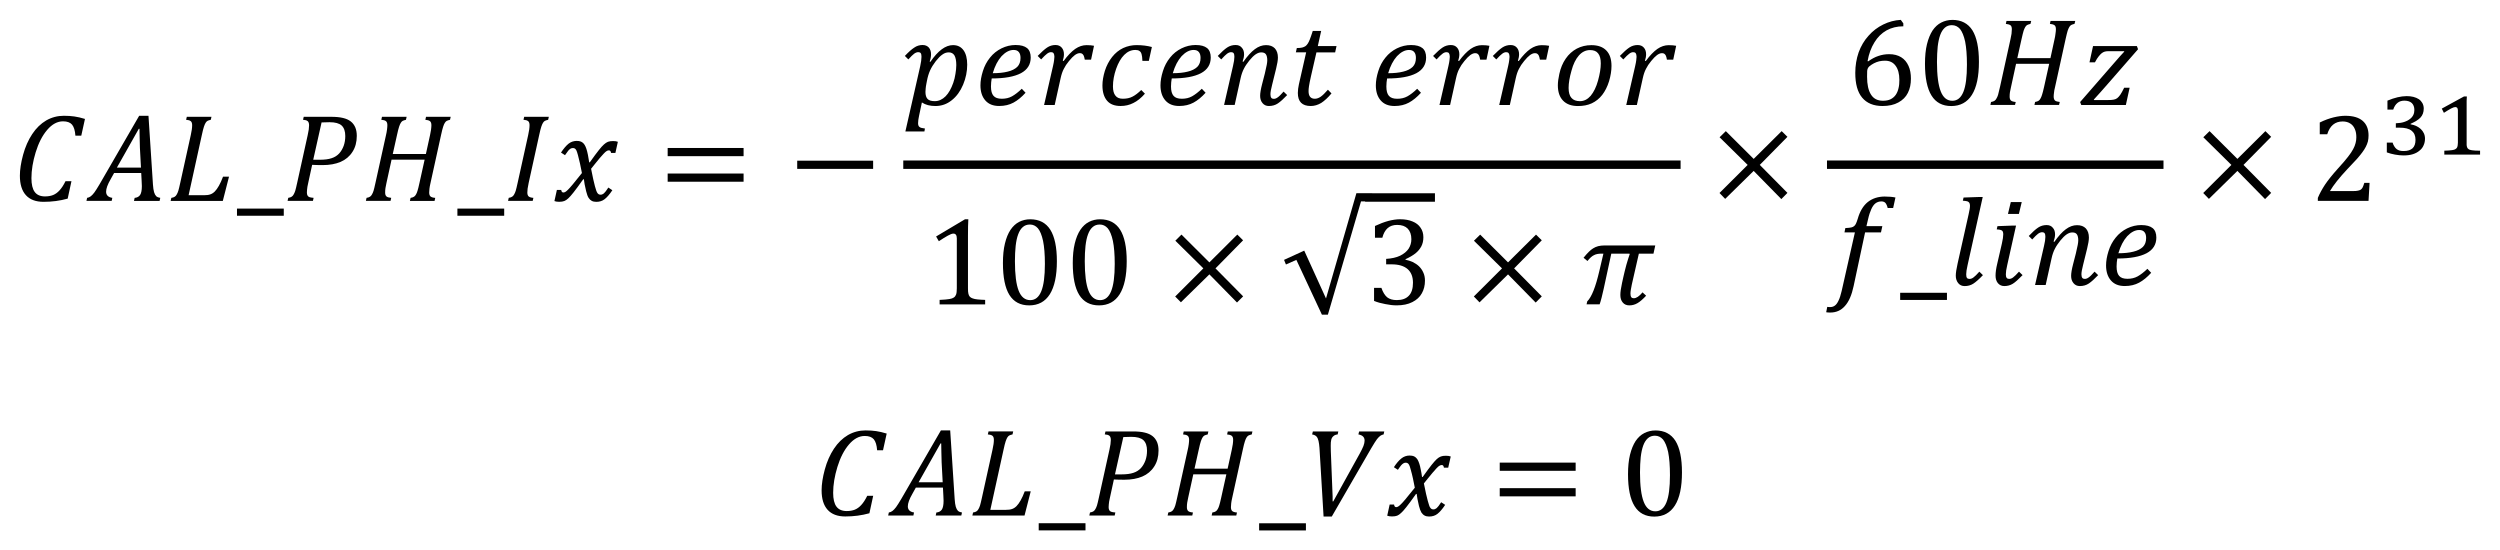 <?xml version="1.0" encoding="UTF-8" standalone="no"?>
<svg
   xmlns:dc="http://purl.org/dc/elements/1.1/"
   xmlns:cc="http://creativecommons.org/ns#"
   xmlns:rdf="http://www.w3.org/1999/02/22-rdf-syntax-ns#"
   xmlns:svg="http://www.w3.org/2000/svg"
   xmlns="http://www.w3.org/2000/svg"
   xmlns:sodipodi="http://sodipodi.sourceforge.net/DTD/sodipodi-0.dtd"
   xmlns:inkscape="http://www.inkscape.org/namespaces/inkscape"
   sodipodi:docname="FormulaCalibratingUsingPulseCalibrationError=GUID-B034E8DA-A165-4507-8CC2-CAF01D32907F=1=en-US=Source.svg"
   inkscape:version="1.0 (4035a4fb49, 2020-05-01)"
   id="svg16656"
   version="1.1"
   viewBox="0 0 125.726 27.675"
   height="27.675mm"
   width="125.726mm">
  <defs
     id="defs16650">
    <pattern
       id="EMFhbasepattern"
       patternUnits="userSpaceOnUse"
       width="6"
       height="6"
       x="0"
       y="0" />
    <pattern
       id="EMFhbasepattern-1"
       patternUnits="userSpaceOnUse"
       width="6"
       height="6"
       x="0"
       y="0" />
  </defs>
  <sodipodi:namedview
     fit-margin-right="1"
     fit-margin-bottom="1"
     fit-margin-left="1"
     fit-margin-top="1"
     inkscape:document-rotation="0"
     inkscape:window-maximized="1"
     inkscape:window-y="-8"
     inkscape:window-x="-8"
     inkscape:window-height="1377"
     inkscape:window-width="2560"
     showgrid="false"
     inkscape:current-layer="layer1"
     inkscape:document-units="mm"
     inkscape:cy="208.1051"
     inkscape:cx="437.03348"
     inkscape:zoom="1.4"
     inkscape:pageshadow="2"
     inkscape:pageopacity="0.0"
     borderopacity="1.0"
     bordercolor="#666666"
     pagecolor="#ffffff"
     id="base" />
  <g
     transform="translate(208.048,-46.61)"
     id="layer1"
     inkscape:groupmode="layer"
     inkscape:label="Layer 1">
    <path
       style="fill:#000000;fill-opacity:1;fill-rule:evenodd;stroke:none;stroke-width:0.265"
       d="m -201.067,53.086 -1.103,1.954 h 1.211 l -0.053,-1 c -0.005,-0.135 -0.011,-0.307 -0.013,-0.51 -0.005,-0.204 -0.008,-0.352 -0.008,-0.444 z m 2.414,-0.603 h 1.24 l -0.034,0.151 c -0.079,0.019 -0.135,0.037 -0.169,0.056 -0.034,0.021 -0.064,0.053 -0.09,0.095 -0.026,0.04 -0.056,0.106 -0.085,0.193 -0.029,0.087 -0.066,0.23 -0.108,0.428 l -0.664,3.022 h 0.764 c 0.138,0 0.246,-0.013 0.325,-0.042 0.079,-0.026 0.156,-0.074 0.227,-0.145 0.071,-0.071 0.14,-0.169 0.209,-0.291 0.069,-0.122 0.138,-0.272 0.206,-0.455 h 0.301 l -0.312,1.219 h -2.623 l 0.034,-0.153 c 0.079,-0.013 0.138,-0.032 0.177,-0.061 0.04,-0.026 0.071,-0.066 0.098,-0.116 0.029,-0.048 0.053,-0.108 0.077,-0.18 0.021,-0.071 0.056,-0.209 0.1,-0.415 l 0.526,-2.385 c 0.048,-0.206 0.069,-0.373 0.069,-0.5 0,-0.095 -0.024,-0.164 -0.071,-0.201 -0.05,-0.04 -0.127,-0.061 -0.233,-0.069 z m -2.396,-0.05 h 0.468 l 0.225,3.456 c 0.011,0.164 0.029,0.291 0.056,0.383 0.026,0.09 0.064,0.159 0.108,0.204 0.048,0.045 0.116,0.071 0.204,0.085 l -0.034,0.153 h -1.288 l 0.034,-0.153 c 0.122,-0.011 0.212,-0.058 0.272,-0.143 0.058,-0.085 0.09,-0.233 0.09,-0.447 0,-0.079 -0.003,-0.167 -0.011,-0.262 l -0.021,-0.399 h -1.364 l -0.169,0.304 c -0.082,0.14 -0.14,0.264 -0.177,0.365 -0.037,0.103 -0.056,0.193 -0.056,0.272 0,0.175 0.106,0.278 0.312,0.309 l -0.032,0.153 h -1.269 l 0.034,-0.153 c 0.064,-0.008 0.124,-0.034 0.182,-0.077 0.056,-0.042 0.116,-0.106 0.18,-0.19 0.064,-0.087 0.153,-0.227 0.27,-0.426 z m -3.781,0 c 0.188,0 0.362,0.011 0.521,0.034 0.161,0.024 0.338,0.063 0.534,0.124 l -0.185,0.841 h -0.296 c -0.018,-0.256 -0.074,-0.439 -0.167,-0.553 -0.095,-0.111 -0.246,-0.167 -0.455,-0.167 -0.286,0 -0.55,0.143 -0.793,0.426 -0.246,0.286 -0.439,0.664 -0.582,1.129 -0.143,0.468 -0.214,0.904 -0.214,1.304 0,0.315 0.056,0.547 0.167,0.695 0.111,0.148 0.283,0.222 0.516,0.222 0.153,0 0.291,-0.024 0.405,-0.069 0.116,-0.048 0.225,-0.124 0.325,-0.235 0.103,-0.111 0.204,-0.264 0.301,-0.463 h 0.299 l -0.19,0.878 c -0.386,0.108 -0.791,0.161 -1.214,0.161 -0.389,0 -0.685,-0.111 -0.886,-0.333 -0.204,-0.225 -0.304,-0.55 -0.304,-0.981 0,-0.301 0.053,-0.653 0.161,-1.05 0.108,-0.397 0.262,-0.746 0.46,-1.044 0.198,-0.299 0.434,-0.526 0.703,-0.685 0.272,-0.156 0.569,-0.235 0.894,-0.235 z"
       id="path53" />
    <path
       style="fill:#000000;fill-opacity:1;fill-rule:evenodd;stroke:none;stroke-width:0.265"
       d="m -196.13,57.1 v 0.36 h 2.353 v -0.36 z"
       id="path55" />
    <path
       style="fill:#000000;fill-opacity:1;fill-rule:evenodd;stroke:none;stroke-width:0.265"
       d="m -191.474,52.756 c -0.127,0 -0.262,0.003 -0.402,0.011 l -0.42,1.877 h 0.32 c 0.251,0 0.452,-0.026 0.608,-0.079 0.153,-0.05 0.278,-0.13 0.378,-0.238 0.098,-0.108 0.172,-0.238 0.227,-0.386 0.053,-0.151 0.079,-0.312 0.079,-0.489 0,-0.241 -0.061,-0.415 -0.182,-0.529 -0.122,-0.111 -0.325,-0.167 -0.608,-0.167 z m 2.636,-0.272 h 1.24 l -0.034,0.151 c -0.079,0.019 -0.135,0.037 -0.169,0.056 -0.034,0.021 -0.064,0.053 -0.09,0.095 -0.026,0.04 -0.056,0.106 -0.085,0.193 -0.029,0.087 -0.066,0.23 -0.108,0.428 l -0.212,0.949 h 1.666 l 0.209,-0.952 c 0.018,-0.085 0.034,-0.175 0.05,-0.272 0.013,-0.095 0.018,-0.172 0.018,-0.227 0,-0.095 -0.024,-0.164 -0.071,-0.201 -0.05,-0.04 -0.127,-0.061 -0.233,-0.069 l 0.034,-0.151 h 1.24 l -0.034,0.151 c -0.079,0.019 -0.135,0.037 -0.169,0.056 -0.034,0.021 -0.064,0.053 -0.09,0.095 -0.029,0.04 -0.056,0.106 -0.085,0.193 -0.029,0.087 -0.066,0.23 -0.108,0.428 l -0.529,2.406 c -0.029,0.122 -0.045,0.217 -0.053,0.288 -0.008,0.071 -0.013,0.135 -0.013,0.193 0,0.093 0.024,0.159 0.069,0.198 0.048,0.037 0.124,0.061 0.235,0.069 l -0.034,0.153 h -1.24 l 0.034,-0.153 c 0.079,-0.013 0.138,-0.032 0.177,-0.061 0.04,-0.026 0.071,-0.066 0.098,-0.116 0.029,-0.048 0.053,-0.108 0.074,-0.18 0.024,-0.071 0.058,-0.209 0.103,-0.415 l 0.254,-1.148 h -1.663 l -0.256,1.171 c -0.024,0.103 -0.04,0.188 -0.05,0.254 -0.011,0.069 -0.016,0.143 -0.016,0.227 0,0.09 0.021,0.153 0.064,0.193 0.04,0.04 0.122,0.063 0.241,0.074 l -0.034,0.153 h -1.24 l 0.034,-0.153 c 0.079,-0.013 0.138,-0.032 0.177,-0.061 0.04,-0.026 0.071,-0.066 0.098,-0.116 0.029,-0.048 0.053,-0.108 0.077,-0.18 0.021,-0.071 0.056,-0.209 0.1,-0.415 l 0.526,-2.385 c 0.021,-0.085 0.037,-0.175 0.05,-0.272 0.013,-0.095 0.018,-0.172 0.018,-0.227 0,-0.095 -0.024,-0.164 -0.071,-0.201 -0.05,-0.04 -0.127,-0.061 -0.233,-0.069 z m -3.935,0 h 1.367 c 0.246,0 0.447,0.019 0.606,0.058 0.159,0.037 0.288,0.095 0.391,0.175 0.103,0.079 0.177,0.182 0.23,0.304 0.05,0.122 0.074,0.262 0.074,0.423 0,0.309 -0.071,0.579 -0.219,0.806 -0.145,0.227 -0.346,0.394 -0.598,0.502 -0.249,0.106 -0.55,0.161 -0.902,0.161 -0.212,0 -0.386,-0.005 -0.526,-0.013 l -0.198,0.912 c -0.018,0.085 -0.032,0.148 -0.04,0.193 -0.008,0.048 -0.013,0.095 -0.018,0.148 -0.005,0.053 -0.008,0.1 -0.008,0.14 0,0.066 0.011,0.114 0.032,0.151 0.021,0.037 0.05,0.063 0.092,0.079 0.042,0.016 0.114,0.029 0.214,0.037 l -0.034,0.153 h -1.275 l 0.034,-0.153 c 0.079,-0.013 0.138,-0.032 0.177,-0.061 0.04,-0.026 0.071,-0.066 0.098,-0.116 0.029,-0.048 0.053,-0.108 0.077,-0.18 0.021,-0.071 0.056,-0.209 0.1,-0.415 l 0.526,-2.385 c 0.048,-0.206 0.069,-0.37 0.069,-0.489 0,-0.1 -0.024,-0.172 -0.071,-0.212 -0.048,-0.04 -0.124,-0.061 -0.233,-0.069 z"
       id="path57" />
    <path
       style="fill:#000000;fill-opacity:1;fill-rule:evenodd;stroke:none;stroke-width:0.265"
       d="m -185.045,57.1 v 0.36 h 2.353 v -0.36 z"
       id="path59" />
    <path
       style="fill:#000000;fill-opacity:1;fill-rule:evenodd;stroke:none;stroke-width:0.265"
       d="m -179.04,53.697 c 0.066,0 0.122,0.008 0.169,0.021 0.05,0.016 0.092,0.037 0.13,0.069 0.037,0.029 0.069,0.069 0.098,0.116 0.029,0.048 0.058,0.111 0.085,0.193 0.026,0.082 0.053,0.182 0.077,0.304 0.024,0.119 0.045,0.246 0.064,0.375 h 0.029 c 0.198,-0.278 0.349,-0.484 0.452,-0.611 0.103,-0.13 0.188,-0.227 0.259,-0.288 0.069,-0.063 0.138,-0.108 0.204,-0.135 0.064,-0.024 0.151,-0.037 0.256,-0.037 0.098,0 0.177,0.011 0.241,0.037 l -0.124,0.561 h -0.217 c -0.013,-0.087 -0.05,-0.13 -0.108,-0.13 -0.018,0 -0.04,0.003 -0.061,0.008 -0.018,0.005 -0.045,0.021 -0.074,0.04 -0.032,0.021 -0.074,0.061 -0.132,0.122 -0.058,0.061 -0.124,0.132 -0.196,0.219 -0.071,0.087 -0.145,0.177 -0.222,0.272 l -0.212,0.264 c 0.037,0.198 0.071,0.37 0.106,0.516 0.032,0.143 0.064,0.264 0.087,0.36 0.026,0.095 0.05,0.172 0.069,0.227 0.021,0.056 0.042,0.098 0.064,0.127 0.024,0.026 0.045,0.048 0.069,0.058 0.024,0.011 0.053,0.016 0.085,0.016 0.056,0 0.108,-0.021 0.161,-0.063 0.053,-0.045 0.13,-0.143 0.227,-0.296 l 0.201,0.135 c -0.143,0.214 -0.275,0.365 -0.391,0.452 -0.116,0.09 -0.256,0.132 -0.415,0.132 -0.09,0 -0.167,-0.016 -0.227,-0.048 -0.061,-0.032 -0.116,-0.082 -0.161,-0.153 -0.045,-0.069 -0.085,-0.18 -0.122,-0.328 -0.064,-0.264 -0.103,-0.468 -0.116,-0.608 h -0.032 c -0.219,0.309 -0.381,0.529 -0.489,0.664 -0.106,0.135 -0.193,0.233 -0.262,0.296 -0.069,0.066 -0.138,0.111 -0.201,0.135 -0.066,0.026 -0.153,0.04 -0.259,0.04 -0.098,0 -0.177,-0.013 -0.238,-0.037 l 0.124,-0.561 h 0.217 c 0.011,0.087 0.048,0.13 0.108,0.13 0.026,0 0.058,-0.008 0.09,-0.024 0.032,-0.016 0.079,-0.053 0.138,-0.111 0.061,-0.058 0.143,-0.151 0.249,-0.278 0.106,-0.124 0.259,-0.315 0.457,-0.566 -0.029,-0.164 -0.061,-0.32 -0.095,-0.471 -0.032,-0.151 -0.066,-0.291 -0.103,-0.423 -0.034,-0.13 -0.064,-0.214 -0.085,-0.254 -0.024,-0.042 -0.048,-0.069 -0.074,-0.085 -0.026,-0.016 -0.058,-0.024 -0.098,-0.024 -0.042,0 -0.082,0.011 -0.116,0.029 -0.037,0.021 -0.074,0.056 -0.116,0.103 -0.04,0.048 -0.095,0.124 -0.164,0.227 l -0.201,-0.132 c 0.13,-0.196 0.256,-0.344 0.375,-0.442 0.119,-0.095 0.262,-0.145 0.423,-0.145 z m -2.647,-1.214 h 1.24 l -0.034,0.151 c -0.079,0.019 -0.135,0.037 -0.169,0.056 -0.034,0.021 -0.064,0.053 -0.09,0.095 -0.026,0.04 -0.056,0.106 -0.085,0.193 -0.029,0.087 -0.066,0.23 -0.108,0.428 l -0.529,2.406 c -0.026,0.122 -0.045,0.217 -0.053,0.288 -0.008,0.071 -0.013,0.135 -0.013,0.193 0,0.093 0.024,0.159 0.069,0.198 0.048,0.037 0.127,0.061 0.235,0.069 l -0.034,0.153 h -1.24 l 0.034,-0.153 c 0.079,-0.013 0.138,-0.032 0.177,-0.061 0.04,-0.026 0.071,-0.066 0.098,-0.116 0.029,-0.048 0.053,-0.108 0.077,-0.18 0.021,-0.071 0.056,-0.209 0.1,-0.415 l 0.526,-2.385 c 0.048,-0.206 0.069,-0.373 0.069,-0.5 0,-0.095 -0.024,-0.164 -0.071,-0.201 -0.05,-0.04 -0.127,-0.061 -0.233,-0.069 z"
       id="path61" />
    <path
       style="fill:#000000;fill-opacity:1;fill-rule:evenodd;stroke:none;stroke-width:0.265"
       d="m -174.471,55.337 h 3.818 v 0.412 h -3.818 z m 0,-1.285 h 3.818 v 0.412 h -3.818 z"
       id="path63" />
    <path
       style="fill:#000000;fill-opacity:1;fill-rule:evenodd;stroke:none;stroke-width:0.265"
       d="m -167.956,54.691 v 0.412 h 3.818 v -0.412 z"
       id="path65" />
    <path
       style="fill:#000000;fill-opacity:1;fill-rule:evenodd;stroke:none;stroke-width:0.265"
       d="m -160.338,49.244 c -0.106,0 -0.212,0.032 -0.312,0.106 -0.106,0.069 -0.217,0.185 -0.338,0.338 -0.122,0.159 -0.217,0.312 -0.286,0.465 -0.069,0.153 -0.122,0.328 -0.159,0.529 l -0.026,0.132 c -0.021,0.106 -0.032,0.19 -0.037,0.249 -0.005,0.058 -0.011,0.116 -0.011,0.169 0,0.164 0.037,0.28 0.106,0.354 0.069,0.074 0.19,0.111 0.36,0.111 0.106,0 0.201,-0.021 0.291,-0.063 0.09,-0.042 0.175,-0.1 0.254,-0.18 0.079,-0.079 0.148,-0.175 0.212,-0.286 0.064,-0.111 0.122,-0.243 0.175,-0.391 0.048,-0.143 0.09,-0.296 0.111,-0.455 0.026,-0.153 0.042,-0.301 0.042,-0.439 0,-0.217 -0.032,-0.375 -0.09,-0.481 -0.064,-0.106 -0.159,-0.159 -0.291,-0.159 z m 12.317,-0.122 c -0.206,0 -0.407,0.106 -0.603,0.312 -0.19,0.212 -0.338,0.497 -0.444,0.857 0.291,0 0.545,-0.026 0.751,-0.079 0.206,-0.048 0.37,-0.132 0.481,-0.238 0.111,-0.111 0.164,-0.264 0.164,-0.45 0,-0.127 -0.026,-0.227 -0.085,-0.296 -0.058,-0.074 -0.148,-0.106 -0.264,-0.106 z m -9.054,0 c -0.206,0 -0.407,0.106 -0.603,0.312 -0.19,0.212 -0.338,0.497 -0.444,0.857 0.291,0 0.545,-0.026 0.751,-0.079 0.206,-0.048 0.37,-0.132 0.481,-0.238 0.111,-0.111 0.164,-0.264 0.164,-0.45 0,-0.127 -0.026,-0.227 -0.085,-0.296 -0.058,-0.074 -0.148,-0.106 -0.264,-0.106 z m 6.193,-0.243 c 0.275,0 0.529,0.032 0.762,0.095 l -0.153,0.698 h -0.323 c -0.005,-0.159 -0.021,-0.27 -0.042,-0.338 -0.021,-0.074 -0.053,-0.127 -0.106,-0.159 -0.048,-0.037 -0.116,-0.053 -0.206,-0.053 -0.206,0 -0.391,0.079 -0.561,0.249 -0.164,0.164 -0.301,0.402 -0.407,0.703 -0.106,0.307 -0.159,0.598 -0.159,0.883 0,0.206 0.042,0.365 0.127,0.465 0.079,0.106 0.206,0.153 0.37,0.153 0.185,0 0.349,-0.032 0.487,-0.106 0.138,-0.069 0.286,-0.185 0.439,-0.333 l 0.185,0.185 c -0.19,0.217 -0.386,0.375 -0.587,0.471 -0.196,0.1 -0.407,0.148 -0.635,0.148 -0.301,0 -0.529,-0.085 -0.682,-0.264 -0.153,-0.18 -0.233,-0.434 -0.233,-0.772 0,-0.222 0.042,-0.465 0.122,-0.73 0.085,-0.264 0.206,-0.497 0.365,-0.698 0.159,-0.201 0.344,-0.349 0.555,-0.45 0.217,-0.1 0.444,-0.148 0.682,-0.148 z m 4.976,-0.005 c 0.132,0 0.233,0.042 0.307,0.132 0.079,0.085 0.116,0.196 0.116,0.333 0,0.111 -0.026,0.233 -0.074,0.365 l 0.037,0.016 c 0.201,-0.286 0.391,-0.497 0.576,-0.635 0.185,-0.138 0.37,-0.206 0.566,-0.206 0.19,0 0.338,0.053 0.444,0.164 0.1,0.111 0.153,0.264 0.153,0.46 0,0.132 -0.032,0.317 -0.09,0.555 l -0.201,0.814 c -0.058,0.222 -0.085,0.381 -0.085,0.476 0,0.085 0.016,0.143 0.042,0.18 0.026,0.037 0.069,0.053 0.127,0.053 0.058,0 0.127,-0.021 0.196,-0.074 0.074,-0.048 0.169,-0.148 0.296,-0.291 l 0.18,0.175 c -0.18,0.19 -0.333,0.328 -0.465,0.418 -0.132,0.09 -0.286,0.132 -0.455,0.132 -0.132,0 -0.238,-0.048 -0.317,-0.143 -0.085,-0.1 -0.122,-0.222 -0.122,-0.37 0,-0.132 0.032,-0.333 0.1,-0.592 l 0.138,-0.534 c 0.048,-0.196 0.079,-0.338 0.095,-0.434 0.016,-0.09 0.026,-0.164 0.026,-0.222 0,-0.143 -0.026,-0.249 -0.074,-0.312 -0.048,-0.063 -0.122,-0.09 -0.233,-0.09 -0.085,0 -0.18,0.032 -0.28,0.1 -0.1,0.069 -0.206,0.175 -0.317,0.312 -0.111,0.143 -0.206,0.275 -0.27,0.407 -0.069,0.132 -0.127,0.291 -0.169,0.487 l -0.296,1.338 h -0.534 l 0.45,-1.962 c 0.048,-0.196 0.069,-0.349 0.069,-0.46 0,-0.079 -0.011,-0.143 -0.037,-0.18 -0.026,-0.037 -0.069,-0.053 -0.127,-0.053 -0.064,0 -0.132,0.026 -0.206,0.079 -0.069,0.053 -0.169,0.148 -0.291,0.286 l -0.175,-0.175 c 0.185,-0.196 0.344,-0.338 0.471,-0.423 0.127,-0.085 0.27,-0.127 0.428,-0.127 z m -2.004,0 c 0.254,0 0.439,0.053 0.566,0.153 0.122,0.1 0.185,0.259 0.185,0.476 0,0.349 -0.164,0.613 -0.492,0.788 -0.333,0.175 -0.82,0.264 -1.47,0.264 -0.021,0.122 -0.037,0.259 -0.037,0.402 0,0.217 0.042,0.375 0.127,0.471 0.085,0.1 0.222,0.148 0.418,0.148 0.19,0 0.36,-0.037 0.513,-0.122 0.153,-0.085 0.317,-0.212 0.492,-0.381 l 0.19,0.201 c -0.201,0.222 -0.402,0.386 -0.608,0.497 -0.206,0.111 -0.444,0.169 -0.719,0.169 -0.301,0 -0.529,-0.09 -0.693,-0.275 -0.164,-0.185 -0.249,-0.439 -0.249,-0.762 0,-0.222 0.042,-0.46 0.122,-0.714 0.079,-0.254 0.196,-0.481 0.36,-0.682 0.159,-0.201 0.354,-0.354 0.576,-0.465 0.227,-0.111 0.465,-0.169 0.719,-0.169 z m -7.055,0 c 0.132,0 0.233,0.042 0.312,0.132 0.074,0.085 0.111,0.196 0.111,0.333 0,0.106 -0.021,0.212 -0.058,0.323 l 0.042,0.016 c 0.201,-0.275 0.397,-0.476 0.582,-0.608 0.185,-0.127 0.375,-0.19 0.571,-0.19 0.148,0 0.275,0.011 0.375,0.032 l -0.148,0.698 h -0.317 c -0.016,-0.09 -0.032,-0.153 -0.053,-0.201 -0.026,-0.048 -0.053,-0.085 -0.085,-0.1 -0.026,-0.021 -0.069,-0.026 -0.116,-0.026 -0.074,0 -0.153,0.032 -0.243,0.095 -0.085,0.063 -0.185,0.164 -0.296,0.301 -0.111,0.132 -0.196,0.264 -0.259,0.391 -0.069,0.127 -0.122,0.286 -0.164,0.481 l -0.296,1.338 h -0.534 l 0.45,-1.962 c 0.026,-0.122 0.048,-0.222 0.053,-0.286 0.011,-0.069 0.016,-0.127 0.016,-0.175 0,-0.079 -0.016,-0.143 -0.042,-0.18 -0.026,-0.037 -0.069,-0.053 -0.127,-0.053 -0.064,0 -0.132,0.026 -0.201,0.079 -0.074,0.053 -0.169,0.148 -0.296,0.286 l -0.175,-0.175 c 0.19,-0.196 0.349,-0.338 0.476,-0.423 0.127,-0.085 0.27,-0.127 0.423,-0.127 z m -1.999,0 c 0.254,0 0.439,0.053 0.566,0.153 0.122,0.1 0.185,0.259 0.185,0.476 0,0.349 -0.164,0.613 -0.492,0.788 -0.333,0.175 -0.82,0.264 -1.47,0.264 -0.021,0.122 -0.037,0.259 -0.037,0.402 0,0.217 0.042,0.375 0.127,0.471 0.085,0.1 0.222,0.148 0.418,0.148 0.19,0 0.36,-0.037 0.513,-0.122 0.153,-0.085 0.317,-0.212 0.492,-0.381 l 0.19,0.201 c -0.201,0.222 -0.402,0.386 -0.608,0.497 -0.206,0.111 -0.444,0.169 -0.719,0.169 -0.301,0 -0.529,-0.09 -0.693,-0.275 -0.164,-0.185 -0.249,-0.439 -0.249,-0.762 0,-0.222 0.042,-0.46 0.122,-0.714 0.079,-0.254 0.196,-0.481 0.36,-0.682 0.159,-0.201 0.354,-0.354 0.576,-0.465 0.227,-0.111 0.465,-0.169 0.719,-0.169 z m -4.68,0 c 0.127,0 0.227,0.042 0.307,0.127 0.074,0.085 0.111,0.201 0.111,0.338 0,0.116 -0.021,0.238 -0.069,0.365 l 0.037,0.016 c 0.381,-0.561 0.762,-0.841 1.137,-0.841 0.227,0 0.402,0.085 0.529,0.259 0.122,0.169 0.185,0.412 0.185,0.725 0,0.338 -0.069,0.677 -0.206,1.005 -0.138,0.328 -0.328,0.592 -0.571,0.783 -0.243,0.196 -0.518,0.291 -0.82,0.291 -0.275,0 -0.502,-0.058 -0.682,-0.18 l -0.143,0.677 c -0.032,0.148 -0.048,0.27 -0.048,0.365 0,0.09 0.021,0.153 0.069,0.19 0.048,0.042 0.137,0.063 0.275,0.079 l -0.026,0.148 h -0.957 l 0.746,-3.284 c 0.042,-0.19 0.064,-0.349 0.064,-0.471 0,-0.079 -0.011,-0.143 -0.037,-0.18 -0.026,-0.037 -0.069,-0.053 -0.127,-0.053 -0.064,0 -0.132,0.026 -0.206,0.079 -0.069,0.053 -0.169,0.148 -0.291,0.286 l -0.175,-0.175 c 0.185,-0.196 0.338,-0.333 0.471,-0.418 0.127,-0.09 0.27,-0.132 0.428,-0.132 z m 19.615,-0.709 h 0.423 l -0.169,0.762 h 0.941 l -0.069,0.317 h -0.941 l -0.275,1.2 c -0.053,0.233 -0.085,0.402 -0.1,0.502 -0.016,0.1 -0.021,0.185 -0.021,0.249 0,0.254 0.106,0.381 0.317,0.381 0.09,0 0.19,-0.032 0.291,-0.1 0.1,-0.069 0.222,-0.19 0.365,-0.354 l 0.18,0.185 c -0.18,0.217 -0.354,0.375 -0.518,0.481 -0.169,0.1 -0.344,0.153 -0.524,0.153 -0.434,0 -0.65,-0.217 -0.65,-0.656 0,-0.138 0.021,-0.28 0.053,-0.434 l 0.365,-1.608 h -0.518 l 0.048,-0.217 c 0.122,0 0.212,-0.011 0.275,-0.026 0.064,-0.016 0.116,-0.042 0.159,-0.069 0.042,-0.032 0.079,-0.069 0.116,-0.127 0.037,-0.053 0.069,-0.122 0.1,-0.201 0.037,-0.085 0.085,-0.233 0.153,-0.439 z"
       id="path67" />
    <path
       style="fill:#000000;fill-opacity:1;fill-rule:evenodd;stroke:none;stroke-width:0.265"
       d="m -128.083,49.128 c -0.212,0 -0.402,0.09 -0.561,0.27 -0.159,0.18 -0.286,0.434 -0.375,0.772 -0.095,0.333 -0.143,0.619 -0.143,0.862 0,0.227 0.048,0.397 0.143,0.502 0.095,0.111 0.238,0.164 0.428,0.164 0.201,0 0.381,-0.09 0.539,-0.27 0.153,-0.185 0.28,-0.439 0.37,-0.767 0.09,-0.328 0.138,-0.613 0.138,-0.862 0,-0.222 -0.042,-0.391 -0.132,-0.502 -0.085,-0.116 -0.222,-0.169 -0.407,-0.169 z m -9.107,-0.005 c -0.206,0 -0.407,0.106 -0.603,0.312 -0.19,0.212 -0.338,0.497 -0.444,0.857 0.291,0 0.545,-0.026 0.751,-0.079 0.206,-0.048 0.37,-0.132 0.481,-0.238 0.111,-0.111 0.164,-0.264 0.164,-0.45 0,-0.127 -0.026,-0.227 -0.085,-0.296 -0.058,-0.074 -0.148,-0.106 -0.264,-0.106 z m 9.17,-0.243 c 0.333,0 0.582,0.09 0.756,0.27 0.175,0.18 0.259,0.439 0.259,0.777 0,0.238 -0.042,0.497 -0.122,0.767 -0.085,0.275 -0.201,0.502 -0.344,0.688 -0.148,0.19 -0.323,0.328 -0.524,0.423 -0.206,0.095 -0.434,0.138 -0.698,0.138 -0.323,0 -0.571,-0.09 -0.746,-0.27 -0.175,-0.18 -0.264,-0.434 -0.264,-0.772 0,-0.164 0.026,-0.354 0.074,-0.571 0.064,-0.296 0.169,-0.55 0.323,-0.772 0.148,-0.217 0.338,-0.386 0.555,-0.502 0.222,-0.116 0.465,-0.175 0.73,-0.175 z m 2.332,-0.005 c 0.132,0 0.233,0.042 0.312,0.132 0.074,0.085 0.111,0.196 0.111,0.333 0,0.106 -0.021,0.212 -0.058,0.323 l 0.042,0.016 c 0.201,-0.275 0.397,-0.476 0.582,-0.608 0.185,-0.127 0.375,-0.19 0.571,-0.19 0.148,0 0.275,0.011 0.375,0.032 l -0.148,0.698 h -0.317 c -0.016,-0.09 -0.032,-0.153 -0.053,-0.201 -0.026,-0.048 -0.053,-0.085 -0.085,-0.1 -0.026,-0.021 -0.069,-0.026 -0.116,-0.026 -0.074,0 -0.153,0.032 -0.243,0.095 -0.085,0.063 -0.185,0.164 -0.296,0.301 -0.111,0.132 -0.196,0.264 -0.259,0.391 -0.069,0.127 -0.122,0.286 -0.164,0.481 l -0.296,1.338 h -0.534 l 0.45,-1.962 c 0.026,-0.122 0.048,-0.222 0.053,-0.286 0.011,-0.069 0.016,-0.127 0.016,-0.175 0,-0.079 -0.016,-0.143 -0.042,-0.18 -0.026,-0.037 -0.069,-0.053 -0.127,-0.053 -0.064,0 -0.132,0.026 -0.201,0.079 -0.074,0.053 -0.169,0.148 -0.296,0.286 l -0.175,-0.175 c 0.19,-0.196 0.349,-0.338 0.476,-0.423 0.127,-0.085 0.27,-0.127 0.423,-0.127 z m -6.388,0 c 0.132,0 0.233,0.042 0.312,0.132 0.074,0.085 0.111,0.196 0.111,0.333 0,0.106 -0.021,0.212 -0.058,0.323 l 0.042,0.016 c 0.201,-0.275 0.397,-0.476 0.582,-0.608 0.185,-0.127 0.375,-0.19 0.571,-0.19 0.148,0 0.275,0.011 0.375,0.032 l -0.148,0.698 h -0.317 c -0.016,-0.09 -0.032,-0.153 -0.053,-0.201 -0.026,-0.048 -0.053,-0.085 -0.085,-0.1 -0.026,-0.021 -0.069,-0.026 -0.116,-0.026 -0.074,0 -0.153,0.032 -0.243,0.095 -0.085,0.063 -0.185,0.164 -0.296,0.301 -0.111,0.132 -0.196,0.264 -0.259,0.391 -0.069,0.127 -0.122,0.286 -0.164,0.481 l -0.296,1.338 h -0.534 l 0.45,-1.962 c 0.026,-0.122 0.048,-0.222 0.053,-0.286 0.011,-0.069 0.016,-0.127 0.016,-0.175 0,-0.079 -0.016,-0.143 -0.042,-0.18 -0.026,-0.037 -0.069,-0.053 -0.127,-0.053 -0.064,0 -0.132,0.026 -0.201,0.079 -0.074,0.053 -0.169,0.148 -0.296,0.286 l -0.175,-0.175 c 0.19,-0.196 0.349,-0.338 0.476,-0.423 0.127,-0.085 0.27,-0.127 0.423,-0.127 z m -3.004,0 c 0.132,0 0.233,0.042 0.312,0.132 0.074,0.085 0.111,0.196 0.111,0.333 0,0.106 -0.021,0.212 -0.058,0.323 l 0.042,0.016 c 0.201,-0.275 0.397,-0.476 0.582,-0.608 0.185,-0.127 0.375,-0.19 0.571,-0.19 0.148,0 0.275,0.011 0.375,0.032 l -0.148,0.698 h -0.317 c -0.016,-0.09 -0.032,-0.153 -0.053,-0.201 -0.026,-0.048 -0.053,-0.085 -0.085,-0.1 -0.026,-0.021 -0.069,-0.026 -0.116,-0.026 -0.074,0 -0.153,0.032 -0.243,0.095 -0.085,0.063 -0.185,0.164 -0.296,0.301 -0.111,0.132 -0.196,0.264 -0.259,0.391 -0.069,0.127 -0.122,0.286 -0.164,0.481 l -0.296,1.338 h -0.534 l 0.45,-1.962 c 0.026,-0.122 0.048,-0.222 0.053,-0.286 0.011,-0.069 0.016,-0.127 0.016,-0.175 0,-0.079 -0.016,-0.143 -0.042,-0.18 -0.026,-0.037 -0.069,-0.053 -0.127,-0.053 -0.064,0 -0.132,0.026 -0.201,0.079 -0.074,0.053 -0.169,0.148 -0.296,0.286 l -0.175,-0.175 c 0.19,-0.196 0.349,-0.338 0.476,-0.423 0.127,-0.085 0.27,-0.127 0.423,-0.127 z m -1.999,0 c 0.254,0 0.439,0.053 0.566,0.153 0.122,0.1 0.185,0.259 0.185,0.476 0,0.349 -0.164,0.613 -0.492,0.788 -0.333,0.175 -0.82,0.264 -1.47,0.264 -0.021,0.122 -0.037,0.259 -0.037,0.402 0,0.217 0.042,0.375 0.127,0.471 0.085,0.1 0.222,0.148 0.418,0.148 0.19,0 0.36,-0.037 0.513,-0.122 0.153,-0.085 0.317,-0.212 0.492,-0.381 l 0.19,0.201 c -0.201,0.222 -0.402,0.386 -0.608,0.497 -0.206,0.111 -0.444,0.169 -0.719,0.169 -0.301,0 -0.529,-0.09 -0.693,-0.275 -0.164,-0.185 -0.249,-0.439 -0.249,-0.762 0,-0.222 0.042,-0.46 0.122,-0.714 0.079,-0.254 0.196,-0.481 0.36,-0.682 0.159,-0.201 0.354,-0.354 0.576,-0.465 0.227,-0.111 0.465,-0.169 0.719,-0.169 z"
       id="path69" />
    <path
       style="fill:#000000;fill-opacity:1;fill-rule:evenodd;stroke:none;stroke-width:0.265"
       d="m -152.741,57.902 c -0.143,0 -0.262,0.042 -0.357,0.127 -0.098,0.085 -0.175,0.206 -0.233,0.365 -0.061,0.159 -0.1,0.352 -0.127,0.582 -0.024,0.227 -0.037,0.487 -0.037,0.772 0,0.674 0.064,1.169 0.188,1.483 0.124,0.315 0.32,0.473 0.582,0.473 0.249,0 0.434,-0.148 0.555,-0.447 0.122,-0.296 0.182,-0.754 0.182,-1.375 0,-0.476 -0.032,-0.862 -0.092,-1.156 -0.064,-0.294 -0.151,-0.505 -0.259,-0.635 -0.111,-0.127 -0.246,-0.19 -0.402,-0.19 z m -3.512,0 c -0.143,0 -0.262,0.042 -0.357,0.127 -0.098,0.085 -0.175,0.206 -0.233,0.365 -0.061,0.159 -0.1,0.352 -0.127,0.582 -0.024,0.227 -0.037,0.487 -0.037,0.772 0,0.674 0.064,1.169 0.188,1.483 0.124,0.315 0.32,0.473 0.582,0.473 0.249,0 0.434,-0.148 0.555,-0.447 0.122,-0.296 0.182,-0.754 0.182,-1.375 0,-0.476 -0.032,-0.862 -0.092,-1.156 -0.064,-0.294 -0.151,-0.505 -0.259,-0.635 -0.111,-0.127 -0.246,-0.19 -0.402,-0.19 z m 3.527,-0.264 c 0.452,0 0.788,0.175 1.01,0.524 0.219,0.349 0.331,0.878 0.331,1.584 0,0.732 -0.119,1.285 -0.354,1.661 -0.235,0.373 -0.582,0.561 -1.037,0.561 -0.447,0 -0.777,-0.175 -0.997,-0.526 -0.217,-0.352 -0.325,-0.883 -0.325,-1.6 0,-0.378 0.032,-0.709 0.1,-0.984 0.066,-0.278 0.161,-0.508 0.28,-0.688 0.122,-0.18 0.267,-0.315 0.436,-0.402 0.169,-0.085 0.354,-0.13 0.555,-0.13 z m -3.512,0 c 0.452,0 0.788,0.175 1.01,0.524 0.219,0.349 0.331,0.878 0.331,1.584 0,0.732 -0.119,1.285 -0.354,1.661 -0.235,0.373 -0.582,0.561 -1.037,0.561 -0.447,0 -0.777,-0.175 -0.997,-0.526 -0.217,-0.352 -0.325,-0.883 -0.325,-1.6 0,-0.378 0.032,-0.709 0.1,-0.984 0.066,-0.278 0.161,-0.508 0.28,-0.688 0.122,-0.18 0.267,-0.315 0.436,-0.402 0.169,-0.085 0.354,-0.13 0.555,-0.13 z m -3.281,0 h 0.169 c -0.013,0.198 -0.018,0.473 -0.018,0.825 v 2.647 c 0,0.119 0.005,0.209 0.021,0.27 0.013,0.061 0.037,0.111 0.069,0.148 0.034,0.04 0.085,0.069 0.148,0.09 0.064,0.024 0.145,0.04 0.243,0.05 0.095,0.011 0.225,0.018 0.383,0.024 v 0.227 h -2.29 v -0.227 c 0.23,-0.011 0.391,-0.024 0.492,-0.042 0.098,-0.016 0.172,-0.042 0.225,-0.079 0.05,-0.034 0.087,-0.085 0.111,-0.148 0.024,-0.064 0.037,-0.169 0.037,-0.312 v -2.515 c 0,-0.082 -0.016,-0.143 -0.045,-0.18 -0.029,-0.04 -0.071,-0.058 -0.127,-0.058 -0.066,0 -0.159,0.034 -0.28,0.103 -0.122,0.066 -0.272,0.161 -0.452,0.28 l -0.138,-0.238 z"
       id="path71" />
    <path
       style="fill:#000000;fill-opacity:1;fill-rule:evenodd;stroke:none;stroke-width:0.265"
       d="m -148.632,58.407 1.404,1.399 1.404,-1.399 0.291,0.288 -1.388,1.412 1.391,1.407 -0.309,0.309 -1.388,-1.415 -1.433,1.404 -0.288,-0.291 1.417,-1.415 -1.409,-1.391 z"
       id="path73" />
    <path
       style="fill:#000000;fill-opacity:1;fill-rule:evenodd;stroke:none;stroke-width:0.265"
       d="m -139.834,56.326 h 0.793 v 0.005 h 3.157 v 0.423 h -3.512 v -0.016 h -0.206 l -1.666,5.696 h -0.301 l -1.285,-2.755 -0.524,0.233 -0.095,-0.233 1.015,-0.465 1.095,2.406 z"
       id="path75" />
    <path
       style="fill:#000000;fill-opacity:1;fill-rule:evenodd;stroke:none;stroke-width:0.265"
       d="m -137.624,57.637 c 0.233,0 0.439,0.037 0.613,0.111 0.175,0.069 0.312,0.175 0.402,0.312 0.095,0.132 0.143,0.296 0.143,0.481 0,0.18 -0.037,0.333 -0.106,0.465 -0.074,0.132 -0.169,0.249 -0.296,0.349 -0.127,0.1 -0.291,0.196 -0.497,0.291 v 0.026 c 0.127,0.026 0.249,0.064 0.365,0.116 0.116,0.058 0.222,0.127 0.312,0.212 0.09,0.09 0.164,0.19 0.217,0.312 0.058,0.122 0.085,0.259 0.085,0.412 0,0.243 -0.053,0.455 -0.159,0.64 -0.1,0.185 -0.264,0.333 -0.476,0.439 -0.217,0.111 -0.476,0.164 -0.788,0.164 -0.175,0 -0.365,-0.021 -0.571,-0.064 -0.206,-0.037 -0.397,-0.09 -0.566,-0.159 v -0.656 h 0.37 c 0.074,0.217 0.169,0.37 0.286,0.471 0.122,0.095 0.28,0.143 0.487,0.143 0.27,0 0.471,-0.074 0.608,-0.222 0.138,-0.143 0.206,-0.36 0.206,-0.65 0,-0.301 -0.09,-0.529 -0.27,-0.688 -0.185,-0.159 -0.45,-0.238 -0.804,-0.238 h -0.275 v -0.275 c 0.275,-0.016 0.513,-0.069 0.703,-0.159 0.19,-0.095 0.333,-0.212 0.428,-0.354 0.09,-0.143 0.137,-0.301 0.137,-0.476 0,-0.233 -0.064,-0.407 -0.185,-0.534 -0.122,-0.122 -0.296,-0.185 -0.529,-0.185 -0.196,0 -0.354,0.053 -0.476,0.159 -0.122,0.106 -0.212,0.264 -0.27,0.487 h -0.37 v -0.592 c 0.238,-0.111 0.46,-0.196 0.672,-0.254 0.206,-0.053 0.407,-0.085 0.603,-0.085 z"
       id="path77" />
    <path
       style="fill:#000000;fill-opacity:1;fill-rule:evenodd;stroke:none;stroke-width:0.265"
       d="m -133.61,58.409 1.401,1.396 1.407,-1.396 0.291,0.286 -1.391,1.412 1.391,1.407 -0.307,0.312 -1.391,-1.417 -1.433,1.407 -0.286,-0.296 1.417,-1.412 -1.412,-1.391 z"
       id="path79" />
    <path
       style="fill:#000000;fill-opacity:1;fill-rule:evenodd;stroke:none;stroke-width:0.265"
       d="m -127.348,58.954 h 2.544 l -0.09,0.412 h -0.735 l -0.354,1.55 c -0.042,0.206 -0.069,0.354 -0.069,0.46 0,0.085 0.016,0.143 0.042,0.18 0.026,0.037 0.069,0.053 0.127,0.053 0.127,0 0.27,-0.095 0.439,-0.296 l 0.18,0.169 c -0.159,0.169 -0.301,0.296 -0.428,0.37 -0.132,0.079 -0.27,0.116 -0.418,0.116 -0.138,0 -0.249,-0.048 -0.328,-0.143 -0.085,-0.1 -0.122,-0.222 -0.122,-0.381 0,-0.138 0.026,-0.338 0.085,-0.603 l 0.069,-0.312 c 0.037,-0.164 0.085,-0.365 0.148,-0.598 0.069,-0.233 0.122,-0.412 0.169,-0.539 l -0.011,-0.026 h -0.915 l -0.381,1.761 c -0.032,0.138 -0.069,0.286 -0.106,0.45 -0.042,0.159 -0.074,0.275 -0.1,0.338 h -0.656 l 0.032,-0.148 c 0.222,-0.217 0.423,-0.725 0.608,-1.523 l 0.206,-0.878 h -0.1 c -0.148,0 -0.27,0.021 -0.37,0.074 -0.106,0.048 -0.212,0.148 -0.333,0.296 l -0.196,-0.164 c 0.106,-0.132 0.196,-0.227 0.264,-0.296 0.069,-0.069 0.138,-0.127 0.217,-0.175 0.074,-0.048 0.159,-0.085 0.254,-0.111 0.09,-0.021 0.201,-0.037 0.328,-0.037 z"
       id="path81" />
    <path
       style="fill:#000000;fill-opacity:1;fill-rule:evenodd;stroke:none;stroke-width:0.265"
       d="m -162.622,54.681 v 0.423 h 39.092 v -0.423 z"
       id="path83" />
    <path
       style="fill:#000000;fill-opacity:1;fill-rule:evenodd;stroke:none;stroke-width:0.265"
       d="m -121.256,53.205 1.401,1.396 1.407,-1.396 0.291,0.286 -1.391,1.412 1.391,1.407 -0.307,0.312 -1.391,-1.417 -1.433,1.407 -0.286,-0.296 1.417,-1.412 -1.412,-1.391 z"
       id="path85" />
    <path
       style="fill:#000000;fill-opacity:1;fill-rule:evenodd;stroke:none;stroke-width:0.265"
       d="m -113.249,49.662 c -0.1,0 -0.201,0.011 -0.296,0.032 -0.09,0.021 -0.18,0.058 -0.264,0.1 -0.079,0.042 -0.164,0.095 -0.243,0.164 -0.021,0.021 -0.042,0.048 -0.053,0.069 -0.021,0.042 -0.037,0.09 -0.042,0.148 -0.005,0.058 -0.005,0.153 -0.005,0.291 0,0.397 0.064,0.693 0.196,0.899 0.132,0.212 0.333,0.312 0.603,0.312 0.153,0 0.286,-0.026 0.391,-0.079 0.1,-0.053 0.19,-0.127 0.254,-0.222 0.064,-0.095 0.111,-0.206 0.138,-0.333 0.032,-0.127 0.042,-0.264 0.042,-0.412 0,-0.307 -0.064,-0.545 -0.19,-0.714 -0.122,-0.169 -0.301,-0.254 -0.529,-0.254 z m 10.461,-0.735 h 2.205 l 0.058,0.159 -1.481,1.698 c -0.286,0.328 -0.534,0.608 -0.746,0.836 l 0.021,0.021 h 0.698 c 0.127,0 0.222,-0.005 0.286,-0.021 0.069,-0.011 0.122,-0.037 0.175,-0.074 0.048,-0.037 0.1,-0.095 0.153,-0.169 0.053,-0.074 0.116,-0.196 0.196,-0.354 h 0.275 l -0.19,0.867 h -2.242 l -0.058,-0.148 1.698,-1.951 c 0.238,-0.275 0.412,-0.471 0.524,-0.587 l -0.016,-0.021 h -0.725 c -0.111,0 -0.19,0.005 -0.238,0.021 -0.048,0.016 -0.1,0.037 -0.148,0.074 -0.048,0.037 -0.1,0.09 -0.159,0.164 -0.058,0.069 -0.122,0.169 -0.19,0.301 h -0.275 z m -7.092,-1.052 c -0.143,0 -0.264,0.042 -0.36,0.127 -0.095,0.085 -0.175,0.206 -0.233,0.365 -0.058,0.159 -0.1,0.354 -0.127,0.582 -0.021,0.227 -0.037,0.487 -0.037,0.772 0,0.677 0.064,1.169 0.19,1.486 0.122,0.312 0.317,0.471 0.582,0.471 0.249,0 0.434,-0.148 0.555,-0.444 0.122,-0.296 0.18,-0.756 0.18,-1.375 0,-0.476 -0.032,-0.862 -0.09,-1.158 -0.064,-0.291 -0.153,-0.502 -0.259,-0.635 -0.111,-0.127 -0.249,-0.19 -0.402,-0.19 z m 2.739,-0.212 h 1.243 l -0.037,0.148 c -0.079,0.021 -0.132,0.037 -0.169,0.058 -0.032,0.021 -0.064,0.053 -0.09,0.095 -0.026,0.037 -0.053,0.106 -0.085,0.19 -0.026,0.09 -0.064,0.233 -0.106,0.428 l -0.212,0.952 h 1.666 l 0.206,-0.952 c 0.021,-0.085 0.037,-0.175 0.048,-0.275 0.016,-0.095 0.021,-0.169 0.021,-0.227 0,-0.095 -0.021,-0.164 -0.069,-0.201 -0.053,-0.037 -0.127,-0.058 -0.233,-0.069 l 0.032,-0.148 h 1.243 l -0.037,0.148 c -0.079,0.021 -0.132,0.037 -0.169,0.058 -0.032,0.021 -0.064,0.053 -0.09,0.095 -0.026,0.037 -0.053,0.106 -0.085,0.19 -0.026,0.09 -0.064,0.233 -0.106,0.428 l -0.529,2.406 c -0.032,0.122 -0.048,0.217 -0.053,0.291 -0.011,0.069 -0.016,0.132 -0.016,0.19 0,0.095 0.026,0.159 0.069,0.201 0.048,0.037 0.127,0.058 0.238,0.069 l -0.037,0.148 h -1.237 l 0.032,-0.148 c 0.079,-0.016 0.138,-0.032 0.18,-0.063 0.037,-0.026 0.069,-0.063 0.095,-0.116 0.026,-0.048 0.053,-0.106 0.074,-0.18 0.026,-0.069 0.058,-0.206 0.106,-0.412 l 0.254,-1.148 h -1.666 l -0.254,1.169 c -0.026,0.106 -0.042,0.19 -0.053,0.254 -0.011,0.069 -0.016,0.143 -0.016,0.227 0,0.09 0.021,0.153 0.064,0.196 0.042,0.037 0.122,0.063 0.243,0.074 l -0.037,0.148 h -1.238 l 0.032,-0.148 c 0.079,-0.016 0.138,-0.032 0.18,-0.063 0.037,-0.026 0.069,-0.063 0.095,-0.116 0.032,-0.048 0.053,-0.106 0.079,-0.18 0.021,-0.069 0.053,-0.206 0.1,-0.412 l 0.524,-2.385 c 0.021,-0.085 0.037,-0.175 0.053,-0.275 0.011,-0.095 0.016,-0.169 0.016,-0.227 0,-0.095 -0.021,-0.164 -0.069,-0.201 -0.053,-0.037 -0.127,-0.058 -0.233,-0.069 z m -2.724,-0.053 c 0.45,0 0.788,0.175 1.01,0.524 0.217,0.349 0.328,0.878 0.328,1.587 0,0.73 -0.116,1.285 -0.354,1.661 -0.233,0.37 -0.582,0.561 -1.037,0.561 -0.444,0 -0.777,-0.175 -0.994,-0.529 -0.217,-0.349 -0.328,-0.883 -0.328,-1.597 0,-0.381 0.032,-0.709 0.1,-0.984 0.069,-0.28 0.164,-0.508 0.28,-0.688 0.122,-0.18 0.27,-0.317 0.439,-0.402 0.169,-0.085 0.354,-0.132 0.555,-0.132 z m -2.591,0 0.127,0.175 v 0.148 c -0.317,0 -0.598,0.069 -0.846,0.206 -0.243,0.138 -0.45,0.338 -0.608,0.603 -0.164,0.264 -0.28,0.576 -0.344,0.941 l 0.032,0.011 c 0.175,-0.122 0.344,-0.217 0.513,-0.27 0.164,-0.058 0.349,-0.09 0.545,-0.09 0.233,0 0.434,0.053 0.598,0.153 0.164,0.1 0.286,0.249 0.37,0.434 0.085,0.185 0.122,0.397 0.122,0.645 0,0.27 -0.048,0.508 -0.153,0.714 -0.1,0.206 -0.264,0.365 -0.476,0.481 -0.217,0.122 -0.487,0.18 -0.799,0.18 -0.455,0 -0.793,-0.143 -1.026,-0.423 -0.233,-0.28 -0.344,-0.693 -0.344,-1.243 0,-0.365 0.058,-0.709 0.169,-1.031 0.116,-0.317 0.28,-0.598 0.497,-0.836 0.212,-0.243 0.46,-0.428 0.74,-0.566 0.28,-0.138 0.576,-0.217 0.883,-0.233 z"
       id="path87" />
    <path
       style="fill:#000000;fill-opacity:1;fill-rule:evenodd;stroke:none;stroke-width:0.265"
       d="m -113.249,56.495 c 0.206,0 0.381,0.016 0.524,0.048 l -0.116,0.529 h -0.275 c -0.026,-0.116 -0.069,-0.201 -0.111,-0.254 -0.048,-0.053 -0.116,-0.079 -0.206,-0.079 -0.122,0 -0.217,0.037 -0.301,0.1 -0.079,0.064 -0.148,0.159 -0.206,0.291 -0.058,0.127 -0.116,0.296 -0.164,0.513 l -0.079,0.338 h 0.799 l -0.069,0.317 h -0.799 l -0.576,2.697 c -0.095,0.45 -0.238,0.783 -0.439,1.005 -0.196,0.222 -0.439,0.328 -0.74,0.328 -0.085,0 -0.153,-0.005 -0.201,-0.016 l 0.053,-0.27 c 0.021,0.005 0.069,0.011 0.143,0.011 0.095,0 0.175,-0.026 0.238,-0.074 0.069,-0.048 0.127,-0.127 0.185,-0.249 0.058,-0.116 0.111,-0.28 0.159,-0.487 l 0.666,-2.946 h -0.524 l 0.042,-0.217 c 0.143,-0.005 0.243,-0.021 0.301,-0.032 0.064,-0.016 0.111,-0.037 0.143,-0.069 0.032,-0.026 0.064,-0.064 0.085,-0.111 0.026,-0.048 0.058,-0.132 0.095,-0.254 0.106,-0.375 0.275,-0.656 0.502,-0.841 0.233,-0.185 0.524,-0.28 0.873,-0.28 z"
       id="path89" />
    <path
       style="fill:#000000;fill-opacity:1;fill-rule:evenodd;stroke:none;stroke-width:0.265"
       d="m -112.488,61.334 v 0.36 h 2.353 v -0.36 z"
       id="path91" />
    <path
       style="fill:#000000;fill-opacity:1;fill-rule:evenodd;stroke:none;stroke-width:0.265"
       d="m -100.467,58.177 c -0.206,0 -0.407,0.106 -0.603,0.312 -0.19,0.212 -0.338,0.497 -0.444,0.857 0.291,0 0.545,-0.026 0.751,-0.079 0.206,-0.048 0.37,-0.132 0.481,-0.238 0.111,-0.111 0.164,-0.264 0.164,-0.45 0,-0.127 -0.026,-0.227 -0.085,-0.296 -0.058,-0.074 -0.148,-0.106 -0.264,-0.106 z m -6.373,-0.222 h 0.18 l -0.444,1.988 c -0.048,0.206 -0.069,0.354 -0.069,0.46 0,0.085 0.011,0.143 0.042,0.18 0.026,0.037 0.069,0.053 0.127,0.053 0.058,0 0.127,-0.021 0.196,-0.074 0.069,-0.048 0.169,-0.148 0.296,-0.291 l 0.18,0.175 c -0.206,0.212 -0.37,0.36 -0.492,0.434 -0.127,0.079 -0.27,0.116 -0.428,0.116 -0.132,0 -0.238,-0.048 -0.323,-0.148 -0.079,-0.1 -0.116,-0.222 -0.116,-0.375 0,-0.159 0.026,-0.36 0.085,-0.603 l 0.233,-1.01 c 0.048,-0.206 0.069,-0.365 0.069,-0.465 0,-0.095 -0.021,-0.159 -0.064,-0.19 -0.048,-0.032 -0.132,-0.053 -0.264,-0.058 l 0.037,-0.164 z m 6.484,-0.026 c 0.254,0 0.439,0.053 0.566,0.153 0.122,0.1 0.185,0.259 0.185,0.476 0,0.349 -0.164,0.613 -0.492,0.788 -0.333,0.175 -0.82,0.264 -1.47,0.264 -0.021,0.122 -0.037,0.259 -0.037,0.402 0,0.217 0.042,0.375 0.127,0.471 0.085,0.1 0.222,0.148 0.418,0.148 0.19,0 0.36,-0.037 0.513,-0.122 0.153,-0.085 0.317,-0.212 0.492,-0.381 l 0.19,0.201 c -0.201,0.222 -0.402,0.386 -0.608,0.497 -0.206,0.111 -0.444,0.169 -0.719,0.169 -0.301,0 -0.529,-0.09 -0.693,-0.275 -0.164,-0.185 -0.249,-0.439 -0.249,-0.762 0,-0.222 0.042,-0.46 0.122,-0.714 0.079,-0.254 0.196,-0.481 0.36,-0.682 0.159,-0.201 0.354,-0.354 0.576,-0.465 0.227,-0.111 0.465,-0.169 0.719,-0.169 z m -4.765,0 c 0.132,0 0.233,0.042 0.307,0.132 0.079,0.085 0.116,0.196 0.116,0.333 0,0.111 -0.026,0.233 -0.074,0.365 l 0.037,0.016 c 0.201,-0.286 0.391,-0.497 0.576,-0.635 0.185,-0.138 0.37,-0.206 0.566,-0.206 0.19,0 0.338,0.053 0.444,0.164 0.1,0.111 0.153,0.264 0.153,0.46 0,0.132 -0.032,0.317 -0.09,0.555 l -0.201,0.814 c -0.058,0.222 -0.085,0.381 -0.085,0.476 0,0.085 0.016,0.143 0.042,0.18 0.026,0.037 0.069,0.053 0.127,0.053 0.058,0 0.127,-0.021 0.196,-0.074 0.074,-0.048 0.169,-0.148 0.296,-0.291 l 0.18,0.175 c -0.18,0.19 -0.333,0.328 -0.465,0.418 -0.132,0.09 -0.286,0.132 -0.455,0.132 -0.132,0 -0.238,-0.048 -0.317,-0.143 -0.085,-0.1 -0.122,-0.222 -0.122,-0.37 0,-0.132 0.032,-0.333 0.1,-0.592 l 0.138,-0.534 c 0.048,-0.196 0.079,-0.338 0.095,-0.434 0.016,-0.09 0.026,-0.164 0.026,-0.222 0,-0.143 -0.026,-0.249 -0.074,-0.312 -0.048,-0.064 -0.122,-0.09 -0.233,-0.09 -0.085,0 -0.18,0.032 -0.28,0.1 -0.1,0.069 -0.206,0.175 -0.317,0.312 -0.111,0.143 -0.206,0.275 -0.27,0.407 -0.069,0.132 -0.127,0.291 -0.169,0.487 l -0.296,1.338 h -0.534 l 0.45,-1.962 c 0.048,-0.196 0.069,-0.349 0.069,-0.46 0,-0.079 -0.011,-0.143 -0.037,-0.18 -0.026,-0.037 -0.069,-0.053 -0.127,-0.053 -0.064,0 -0.132,0.026 -0.206,0.079 -0.069,0.053 -0.169,0.148 -0.291,0.286 l -0.175,-0.175 c 0.185,-0.196 0.344,-0.338 0.471,-0.423 0.127,-0.085 0.27,-0.127 0.428,-0.127 z m -1.803,-1.158 h 0.55 l -0.143,0.598 h -0.55 z m -1.597,-0.254 h 0.185 l -0.762,3.427 c -0.048,0.206 -0.069,0.36 -0.069,0.46 0,0.085 0.011,0.143 0.037,0.18 0.026,0.037 0.069,0.053 0.127,0.053 0.064,0 0.132,-0.021 0.201,-0.074 0.069,-0.048 0.169,-0.148 0.296,-0.291 l 0.18,0.175 c -0.201,0.212 -0.365,0.354 -0.492,0.434 -0.127,0.079 -0.27,0.116 -0.428,0.116 -0.132,0 -0.243,-0.048 -0.323,-0.148 -0.079,-0.1 -0.122,-0.222 -0.122,-0.375 0,-0.138 0.032,-0.338 0.09,-0.603 l 0.555,-2.48 c 0.021,-0.111 0.042,-0.196 0.053,-0.264 0.011,-0.064 0.016,-0.122 0.016,-0.18 0,-0.064 -0.016,-0.111 -0.037,-0.143 -0.021,-0.032 -0.053,-0.053 -0.095,-0.069 -0.042,-0.016 -0.122,-0.021 -0.227,-0.032 l 0.037,-0.159 z"
       id="path93" />
    <path
       style="fill:#000000;fill-opacity:1;fill-rule:evenodd;stroke:none;stroke-width:0.265"
       d="m -116.168,54.681 v 0.423 h 16.923 v -0.423 z"
       id="path95" />
    <path
       style="fill:#000000;fill-opacity:1;fill-rule:evenodd;stroke:none;stroke-width:0.265"
       d="m -96.929,53.205 1.401,1.396 1.407,-1.396 0.291,0.286 -1.391,1.412 1.391,1.407 -0.307,0.312 -1.391,-1.417 -1.433,1.407 -0.286,-0.296 1.417,-1.412 -1.412,-1.391 z"
       id="path97" />
    <path
       style="fill:#000000;fill-opacity:1;fill-rule:evenodd;stroke:none;stroke-width:0.265"
       d="m -90.102,52.433 c 0.386,0 0.677,0.085 0.873,0.254 0.196,0.169 0.296,0.412 0.296,0.735 0,0.106 -0.011,0.206 -0.032,0.301 -0.026,0.09 -0.058,0.18 -0.106,0.27 -0.048,0.09 -0.106,0.19 -0.185,0.291 -0.079,0.106 -0.164,0.206 -0.259,0.317 -0.095,0.106 -0.259,0.28 -0.497,0.529 -0.391,0.418 -0.677,0.777 -0.862,1.089 h 1.169 c 0.1,0 0.18,-0.005 0.243,-0.021 0.063,-0.011 0.111,-0.032 0.148,-0.058 0.037,-0.032 0.069,-0.069 0.09,-0.116 0.021,-0.048 0.048,-0.116 0.079,-0.217 h 0.264 l -0.053,0.904 h -2.549 v -0.148 c 0.09,-0.217 0.212,-0.439 0.36,-0.666 0.153,-0.227 0.365,-0.492 0.64,-0.799 0.243,-0.264 0.412,-0.465 0.518,-0.603 0.116,-0.148 0.201,-0.275 0.259,-0.386 0.058,-0.106 0.1,-0.212 0.122,-0.307 0.026,-0.095 0.037,-0.19 0.037,-0.291 0,-0.153 -0.021,-0.291 -0.074,-0.407 -0.048,-0.122 -0.127,-0.217 -0.227,-0.28 -0.1,-0.069 -0.233,-0.106 -0.386,-0.106 -0.386,0 -0.645,0.217 -0.777,0.645 h -0.375 v -0.592 c 0.249,-0.122 0.481,-0.206 0.698,-0.259 0.222,-0.053 0.418,-0.079 0.587,-0.079 z"
       id="path99" />
    <path
       style="fill:#000000;fill-opacity:1;fill-rule:evenodd;stroke:none;stroke-width:0.265"
       d="m -84.126,51.46 h 0.137 c -0.005,0.085 -0.005,0.159 -0.011,0.222 0,0.069 0,0.132 0,0.196 0,0.058 0,0.122 0,0.18 v 1.729 c 0,0.048 0,0.09 0,0.122 0.005,0.032 0.011,0.063 0.016,0.085 0.011,0.026 0.016,0.048 0.026,0.063 0.016,0.016 0.026,0.032 0.042,0.042 0.016,0.016 0.042,0.032 0.074,0.042 0.026,0.011 0.069,0.016 0.116,0.026 0.042,0.005 0.1,0.011 0.169,0.016 0.063,0 0.143,0.005 0.233,0.005 v 0.196 h -1.798 v -0.196 c 0.09,0 0.164,-0.005 0.227,-0.011 0.058,-0.005 0.111,-0.011 0.159,-0.016 0.042,-0.005 0.079,-0.016 0.106,-0.021 0.026,-0.011 0.048,-0.021 0.069,-0.032 0.021,-0.016 0.037,-0.026 0.053,-0.042 0.016,-0.016 0.026,-0.037 0.037,-0.063 0.011,-0.021 0.016,-0.053 0.021,-0.085 0.005,-0.037 0.011,-0.079 0.011,-0.132 v -1.629 c 0,-0.058 -0.016,-0.1 -0.037,-0.127 -0.021,-0.021 -0.053,-0.037 -0.095,-0.037 -0.048,0 -0.116,0.026 -0.212,0.074 -0.09,0.048 -0.212,0.122 -0.36,0.217 -0.016,-0.037 -0.037,-0.069 -0.053,-0.106 -0.016,-0.032 -0.032,-0.069 -0.053,-0.106 0.19,-0.1 0.375,-0.206 0.561,-0.307 0.18,-0.1 0.37,-0.206 0.561,-0.307 z m -2.893,-0.016 c 0.122,0 0.233,0.011 0.338,0.037 0.106,0.026 0.201,0.069 0.275,0.116 0.079,0.053 0.137,0.122 0.18,0.196 0.042,0.079 0.069,0.169 0.069,0.275 0,0.095 -0.016,0.18 -0.042,0.254 -0.026,0.074 -0.069,0.143 -0.127,0.206 -0.058,0.058 -0.127,0.111 -0.212,0.164 -0.079,0.048 -0.175,0.095 -0.28,0.143 v 0.026 c 0.1,0.016 0.196,0.048 0.28,0.085 0.09,0.042 0.164,0.09 0.233,0.153 0.063,0.063 0.116,0.132 0.153,0.212 0.037,0.079 0.058,0.169 0.058,0.27 0,0.116 -0.021,0.233 -0.069,0.333 -0.042,0.106 -0.111,0.196 -0.206,0.27 -0.09,0.079 -0.201,0.138 -0.333,0.18 -0.132,0.042 -0.291,0.063 -0.471,0.063 -0.138,0 -0.28,-0.016 -0.428,-0.042 -0.143,-0.026 -0.28,-0.063 -0.413,-0.111 v -0.492 h 0.291 c 0.026,0.079 0.053,0.143 0.09,0.196 0.032,0.053 0.069,0.095 0.116,0.132 0.042,0.032 0.095,0.058 0.153,0.074 0.058,0.016 0.127,0.021 0.201,0.021 0.196,0 0.344,-0.048 0.444,-0.138 0.1,-0.095 0.148,-0.238 0.148,-0.423 0,-0.206 -0.063,-0.354 -0.196,-0.46 -0.132,-0.106 -0.333,-0.153 -0.592,-0.153 h -0.201 v -0.222 c 0.159,-0.005 0.296,-0.026 0.413,-0.063 0.116,-0.037 0.212,-0.085 0.291,-0.148 0.079,-0.058 0.137,-0.127 0.175,-0.206 0.037,-0.079 0.053,-0.164 0.053,-0.249 0,-0.148 -0.042,-0.264 -0.127,-0.349 -0.085,-0.079 -0.212,-0.122 -0.375,-0.122 -0.138,0 -0.254,0.037 -0.344,0.111 -0.095,0.074 -0.169,0.19 -0.217,0.338 h -0.291 v -0.45 c 0.18,-0.074 0.349,-0.132 0.508,-0.169 0.159,-0.037 0.312,-0.058 0.455,-0.058 z"
       id="path101" />
    <path
       style="fill:#000000;fill-opacity:1;fill-rule:evenodd;stroke:none;stroke-width:0.265"
       d="m -160.748,68.909 -1.103,1.954 h 1.211 l -0.053,-1 c -0.005,-0.135 -0.011,-0.307 -0.013,-0.51 -0.005,-0.204 -0.008,-0.352 -0.008,-0.444 z m 2.414,-0.603 h 1.24 l -0.034,0.151 c -0.079,0.018 -0.135,0.037 -0.169,0.056 -0.034,0.021 -0.064,0.053 -0.09,0.095 -0.026,0.04 -0.056,0.106 -0.085,0.193 -0.029,0.087 -0.066,0.23 -0.108,0.428 l -0.664,3.022 h 0.764 c 0.138,0 0.246,-0.013 0.325,-0.042 0.079,-0.026 0.156,-0.074 0.227,-0.145 0.071,-0.071 0.14,-0.169 0.209,-0.291 0.069,-0.122 0.138,-0.272 0.206,-0.455 h 0.301 l -0.312,1.219 h -2.623 l 0.034,-0.153 c 0.079,-0.013 0.138,-0.032 0.177,-0.061 0.04,-0.026 0.071,-0.066 0.098,-0.116 0.029,-0.048 0.053,-0.108 0.077,-0.18 0.021,-0.071 0.056,-0.209 0.1,-0.415 l 0.526,-2.385 c 0.048,-0.206 0.069,-0.373 0.069,-0.5 0,-0.095 -0.024,-0.164 -0.071,-0.201 -0.05,-0.04 -0.127,-0.061 -0.233,-0.069 z m -2.396,-0.05 h 0.468 l 0.225,3.456 c 0.011,0.164 0.029,0.291 0.056,0.383 0.026,0.09 0.064,0.159 0.108,0.204 0.048,0.045 0.116,0.071 0.204,0.085 l -0.034,0.153 h -1.288 l 0.034,-0.153 c 0.122,-0.011 0.212,-0.058 0.272,-0.143 0.058,-0.085 0.09,-0.233 0.09,-0.447 0,-0.079 -0.003,-0.167 -0.011,-0.262 l -0.021,-0.399 h -1.364 l -0.169,0.304 c -0.082,0.14 -0.14,0.264 -0.177,0.365 -0.037,0.103 -0.056,0.193 -0.056,0.272 0,0.175 0.106,0.278 0.312,0.309 l -0.032,0.153 h -1.269 l 0.034,-0.153 c 0.064,-0.008 0.124,-0.034 0.182,-0.077 0.056,-0.042 0.116,-0.106 0.18,-0.19 0.064,-0.087 0.153,-0.227 0.27,-0.426 z m -3.781,0 c 0.188,0 0.362,0.011 0.521,0.034 0.161,0.024 0.338,0.064 0.534,0.124 l -0.185,0.841 h -0.296 c -0.018,-0.256 -0.074,-0.439 -0.167,-0.553 -0.095,-0.111 -0.246,-0.167 -0.455,-0.167 -0.286,0 -0.55,0.143 -0.793,0.426 -0.246,0.286 -0.439,0.664 -0.582,1.129 -0.143,0.468 -0.214,0.904 -0.214,1.304 0,0.315 0.056,0.547 0.167,0.695 0.111,0.148 0.283,0.222 0.516,0.222 0.153,0 0.291,-0.024 0.405,-0.069 0.116,-0.048 0.225,-0.124 0.325,-0.235 0.103,-0.111 0.204,-0.264 0.301,-0.463 h 0.299 l -0.19,0.878 c -0.386,0.108 -0.791,0.161 -1.214,0.161 -0.389,0 -0.685,-0.111 -0.886,-0.333 -0.204,-0.225 -0.304,-0.55 -0.304,-0.981 0,-0.301 0.053,-0.653 0.161,-1.05 0.108,-0.397 0.262,-0.746 0.46,-1.044 0.198,-0.299 0.434,-0.526 0.703,-0.685 0.272,-0.156 0.569,-0.235 0.894,-0.235 z"
       id="path103" />
    <path
       style="fill:#000000;fill-opacity:1;fill-rule:evenodd;stroke:none;stroke-width:0.265"
       d="m -155.811,72.923 v 0.36 h 2.353 v -0.36 z"
       id="path105" />
    <path
       style="fill:#000000;fill-opacity:1;fill-rule:evenodd;stroke:none;stroke-width:0.265"
       d="m -151.154,68.579 c -0.127,0 -0.262,0.003 -0.402,0.011 l -0.42,1.877 h 0.32 c 0.251,0 0.452,-0.026 0.608,-0.079 0.153,-0.05 0.278,-0.13 0.378,-0.238 0.098,-0.108 0.172,-0.238 0.227,-0.386 0.053,-0.151 0.079,-0.312 0.079,-0.489 0,-0.241 -0.061,-0.415 -0.182,-0.529 -0.122,-0.111 -0.325,-0.167 -0.608,-0.167 z m 2.636,-0.272 h 1.24 l -0.034,0.151 c -0.079,0.018 -0.135,0.037 -0.169,0.056 -0.034,0.021 -0.064,0.053 -0.09,0.095 -0.026,0.04 -0.056,0.106 -0.085,0.193 -0.029,0.087 -0.066,0.23 -0.108,0.428 l -0.212,0.949 h 1.666 l 0.209,-0.952 c 0.018,-0.085 0.034,-0.175 0.05,-0.272 0.013,-0.095 0.018,-0.172 0.018,-0.227 0,-0.095 -0.024,-0.164 -0.071,-0.201 -0.05,-0.04 -0.127,-0.061 -0.233,-0.069 l 0.034,-0.151 h 1.24 l -0.034,0.151 c -0.079,0.018 -0.135,0.037 -0.169,0.056 -0.034,0.021 -0.064,0.053 -0.09,0.095 -0.029,0.04 -0.056,0.106 -0.085,0.193 -0.029,0.087 -0.066,0.23 -0.108,0.428 l -0.529,2.406 c -0.029,0.122 -0.045,0.217 -0.053,0.288 -0.008,0.071 -0.013,0.135 -0.013,0.193 0,0.092 0.024,0.159 0.069,0.198 0.048,0.037 0.124,0.061 0.235,0.069 l -0.034,0.153 h -1.24 l 0.034,-0.153 c 0.079,-0.013 0.138,-0.032 0.177,-0.061 0.04,-0.026 0.071,-0.066 0.098,-0.116 0.029,-0.048 0.053,-0.108 0.074,-0.18 0.024,-0.071 0.058,-0.209 0.103,-0.415 l 0.254,-1.148 h -1.663 l -0.256,1.171 c -0.024,0.103 -0.04,0.188 -0.05,0.254 -0.011,0.069 -0.016,0.143 -0.016,0.227 0,0.09 0.021,0.153 0.064,0.193 0.04,0.04 0.122,0.064 0.241,0.074 l -0.034,0.153 h -1.24 l 0.034,-0.153 c 0.079,-0.013 0.138,-0.032 0.177,-0.061 0.04,-0.026 0.071,-0.066 0.098,-0.116 0.029,-0.048 0.053,-0.108 0.077,-0.18 0.021,-0.071 0.056,-0.209 0.1,-0.415 l 0.526,-2.385 c 0.021,-0.085 0.037,-0.175 0.05,-0.272 0.013,-0.095 0.018,-0.172 0.018,-0.227 0,-0.095 -0.024,-0.164 -0.071,-0.201 -0.05,-0.04 -0.127,-0.061 -0.233,-0.069 z m -3.935,0 h 1.367 c 0.246,0 0.447,0.018 0.606,0.058 0.159,0.037 0.288,0.095 0.391,0.175 0.103,0.079 0.177,0.182 0.23,0.304 0.05,0.122 0.074,0.262 0.074,0.423 0,0.309 -0.071,0.579 -0.219,0.806 -0.145,0.227 -0.346,0.394 -0.598,0.502 -0.249,0.106 -0.55,0.161 -0.902,0.161 -0.212,0 -0.386,-0.005 -0.526,-0.013 l -0.198,0.912 c -0.018,0.085 -0.032,0.148 -0.04,0.193 -0.008,0.048 -0.013,0.095 -0.018,0.148 -0.005,0.053 -0.008,0.1 -0.008,0.14 0,0.066 0.011,0.114 0.032,0.151 0.021,0.037 0.05,0.064 0.092,0.079 0.042,0.016 0.114,0.029 0.214,0.037 l -0.034,0.153 h -1.275 l 0.034,-0.153 c 0.079,-0.013 0.138,-0.032 0.177,-0.061 0.04,-0.026 0.071,-0.066 0.098,-0.116 0.029,-0.048 0.053,-0.108 0.077,-0.18 0.021,-0.071 0.056,-0.209 0.1,-0.415 l 0.526,-2.385 c 0.048,-0.206 0.069,-0.37 0.069,-0.489 0,-0.1 -0.024,-0.172 -0.071,-0.212 -0.048,-0.04 -0.124,-0.061 -0.233,-0.069 z"
       id="path107" />
    <path
       style="fill:#000000;fill-opacity:1;fill-rule:evenodd;stroke:none;stroke-width:0.265"
       d="m -144.726,72.926 v 0.36 h 2.353 v -0.36 z"
       id="path109" />
    <path
       style="fill:#000000;fill-opacity:1;fill-rule:evenodd;stroke:none;stroke-width:0.265"
       d="m -137.153,69.52 c 0.064,0 0.122,0.011 0.169,0.021 0.048,0.016 0.09,0.037 0.127,0.069 0.037,0.032 0.069,0.069 0.1,0.116 0.026,0.048 0.058,0.111 0.085,0.196 0.026,0.079 0.053,0.18 0.074,0.301 0.026,0.122 0.048,0.249 0.064,0.375 h 0.032 c 0.196,-0.275 0.349,-0.481 0.45,-0.608 0.106,-0.132 0.19,-0.227 0.259,-0.291 0.069,-0.064 0.138,-0.106 0.206,-0.132 0.064,-0.026 0.148,-0.037 0.254,-0.037 0.1,0 0.18,0.011 0.243,0.037 l -0.127,0.561 h -0.217 c -0.011,-0.09 -0.048,-0.132 -0.106,-0.132 -0.021,0 -0.042,0.005 -0.064,0.011 -0.016,0.005 -0.042,0.016 -0.074,0.037 -0.032,0.021 -0.074,0.064 -0.132,0.122 -0.058,0.064 -0.122,0.132 -0.196,0.222 -0.069,0.085 -0.143,0.175 -0.222,0.27 l -0.212,0.264 c 0.037,0.201 0.074,0.37 0.106,0.513 0.032,0.148 0.064,0.27 0.09,0.365 0.026,0.095 0.048,0.169 0.069,0.227 0.016,0.053 0.037,0.095 0.064,0.127 0.021,0.026 0.042,0.048 0.069,0.058 0.021,0.011 0.053,0.016 0.085,0.016 0.053,0 0.106,-0.021 0.159,-0.064 0.053,-0.048 0.132,-0.143 0.227,-0.296 l 0.201,0.132 c -0.143,0.217 -0.275,0.365 -0.391,0.455 -0.116,0.09 -0.254,0.132 -0.418,0.132 -0.085,0 -0.164,-0.016 -0.222,-0.048 -0.064,-0.032 -0.116,-0.085 -0.164,-0.153 -0.042,-0.074 -0.085,-0.18 -0.122,-0.328 -0.064,-0.264 -0.1,-0.471 -0.116,-0.608 h -0.032 c -0.217,0.307 -0.381,0.529 -0.487,0.661 -0.106,0.138 -0.196,0.233 -0.264,0.296 -0.069,0.069 -0.138,0.111 -0.201,0.138 -0.064,0.026 -0.153,0.037 -0.259,0.037 -0.095,0 -0.175,-0.011 -0.238,-0.037 l 0.122,-0.561 h 0.222 c 0.011,0.09 0.048,0.132 0.106,0.132 0.026,0 0.058,-0.011 0.09,-0.026 0.032,-0.016 0.079,-0.053 0.138,-0.111 0.064,-0.058 0.143,-0.148 0.249,-0.275 0.106,-0.127 0.259,-0.317 0.46,-0.566 -0.032,-0.164 -0.064,-0.323 -0.095,-0.471 -0.032,-0.153 -0.069,-0.291 -0.106,-0.423 -0.032,-0.132 -0.064,-0.217 -0.085,-0.254 -0.021,-0.042 -0.048,-0.069 -0.074,-0.085 -0.026,-0.016 -0.058,-0.026 -0.095,-0.026 -0.042,0 -0.085,0.011 -0.116,0.032 -0.037,0.021 -0.074,0.053 -0.116,0.1 -0.042,0.048 -0.095,0.127 -0.164,0.227 l -0.201,-0.132 c 0.127,-0.196 0.254,-0.344 0.375,-0.439 0.116,-0.095 0.259,-0.148 0.423,-0.148 z m -4.871,-1.211 h 1.28 l -0.032,0.148 c -0.09,0.011 -0.164,0.037 -0.212,0.085 -0.053,0.042 -0.09,0.1 -0.111,0.18 -0.021,0.079 -0.026,0.18 -0.026,0.312 0,0.032 0,0.122 0.005,0.28 l 0.09,2.263 v 0.249 h 0.032 l 1.338,-2.417 c 0.079,-0.143 0.137,-0.264 0.18,-0.37 0.037,-0.1 0.058,-0.19 0.058,-0.27 0,-0.175 -0.106,-0.275 -0.312,-0.312 l 0.037,-0.148 h 1.264 l -0.032,0.148 c -0.058,0.011 -0.111,0.032 -0.159,0.064 -0.053,0.037 -0.111,0.095 -0.175,0.175 -0.058,0.079 -0.159,0.233 -0.291,0.46 l -1.983,3.432 h -0.412 l -0.206,-3.453 c -0.011,-0.138 -0.026,-0.254 -0.048,-0.349 -0.021,-0.095 -0.053,-0.169 -0.1,-0.222 -0.048,-0.053 -0.122,-0.09 -0.222,-0.106 z"
       id="path111" />
    <path
       style="fill:#000000;fill-opacity:1;fill-rule:evenodd;stroke:none;stroke-width:0.265"
       d="m -132.626,71.16 h 3.818 v 0.412 h -3.818 z m 0,-1.285 h 3.818 v 0.412 h -3.818 z"
       id="path113" />
    <path
       style="fill:#000000;fill-opacity:1;fill-rule:evenodd;stroke:none;stroke-width:0.265"
       d="m -124.815,68.521 c -0.143,0 -0.264,0.042 -0.36,0.127 -0.095,0.085 -0.175,0.206 -0.233,0.365 -0.058,0.159 -0.1,0.354 -0.127,0.582 -0.021,0.227 -0.037,0.487 -0.037,0.772 0,0.677 0.064,1.169 0.19,1.486 0.122,0.312 0.317,0.471 0.582,0.471 0.249,0 0.434,-0.148 0.555,-0.444 0.122,-0.296 0.18,-0.756 0.18,-1.375 0,-0.476 -0.032,-0.862 -0.09,-1.158 -0.064,-0.291 -0.153,-0.502 -0.259,-0.635 -0.111,-0.127 -0.249,-0.19 -0.402,-0.19 z m 0.016,-0.264 c 0.45,0 0.788,0.175 1.01,0.524 0.217,0.349 0.328,0.878 0.328,1.587 0,0.73 -0.116,1.285 -0.354,1.661 -0.233,0.37 -0.582,0.561 -1.037,0.561 -0.444,0 -0.777,-0.175 -0.994,-0.529 -0.217,-0.349 -0.328,-0.883 -0.328,-1.597 0,-0.381 0.032,-0.709 0.1,-0.984 0.069,-0.28 0.164,-0.508 0.28,-0.688 0.122,-0.18 0.27,-0.317 0.439,-0.402 0.169,-0.085 0.354,-0.132 0.555,-0.132 z"
       id="path115" />
  </g>
</svg>
